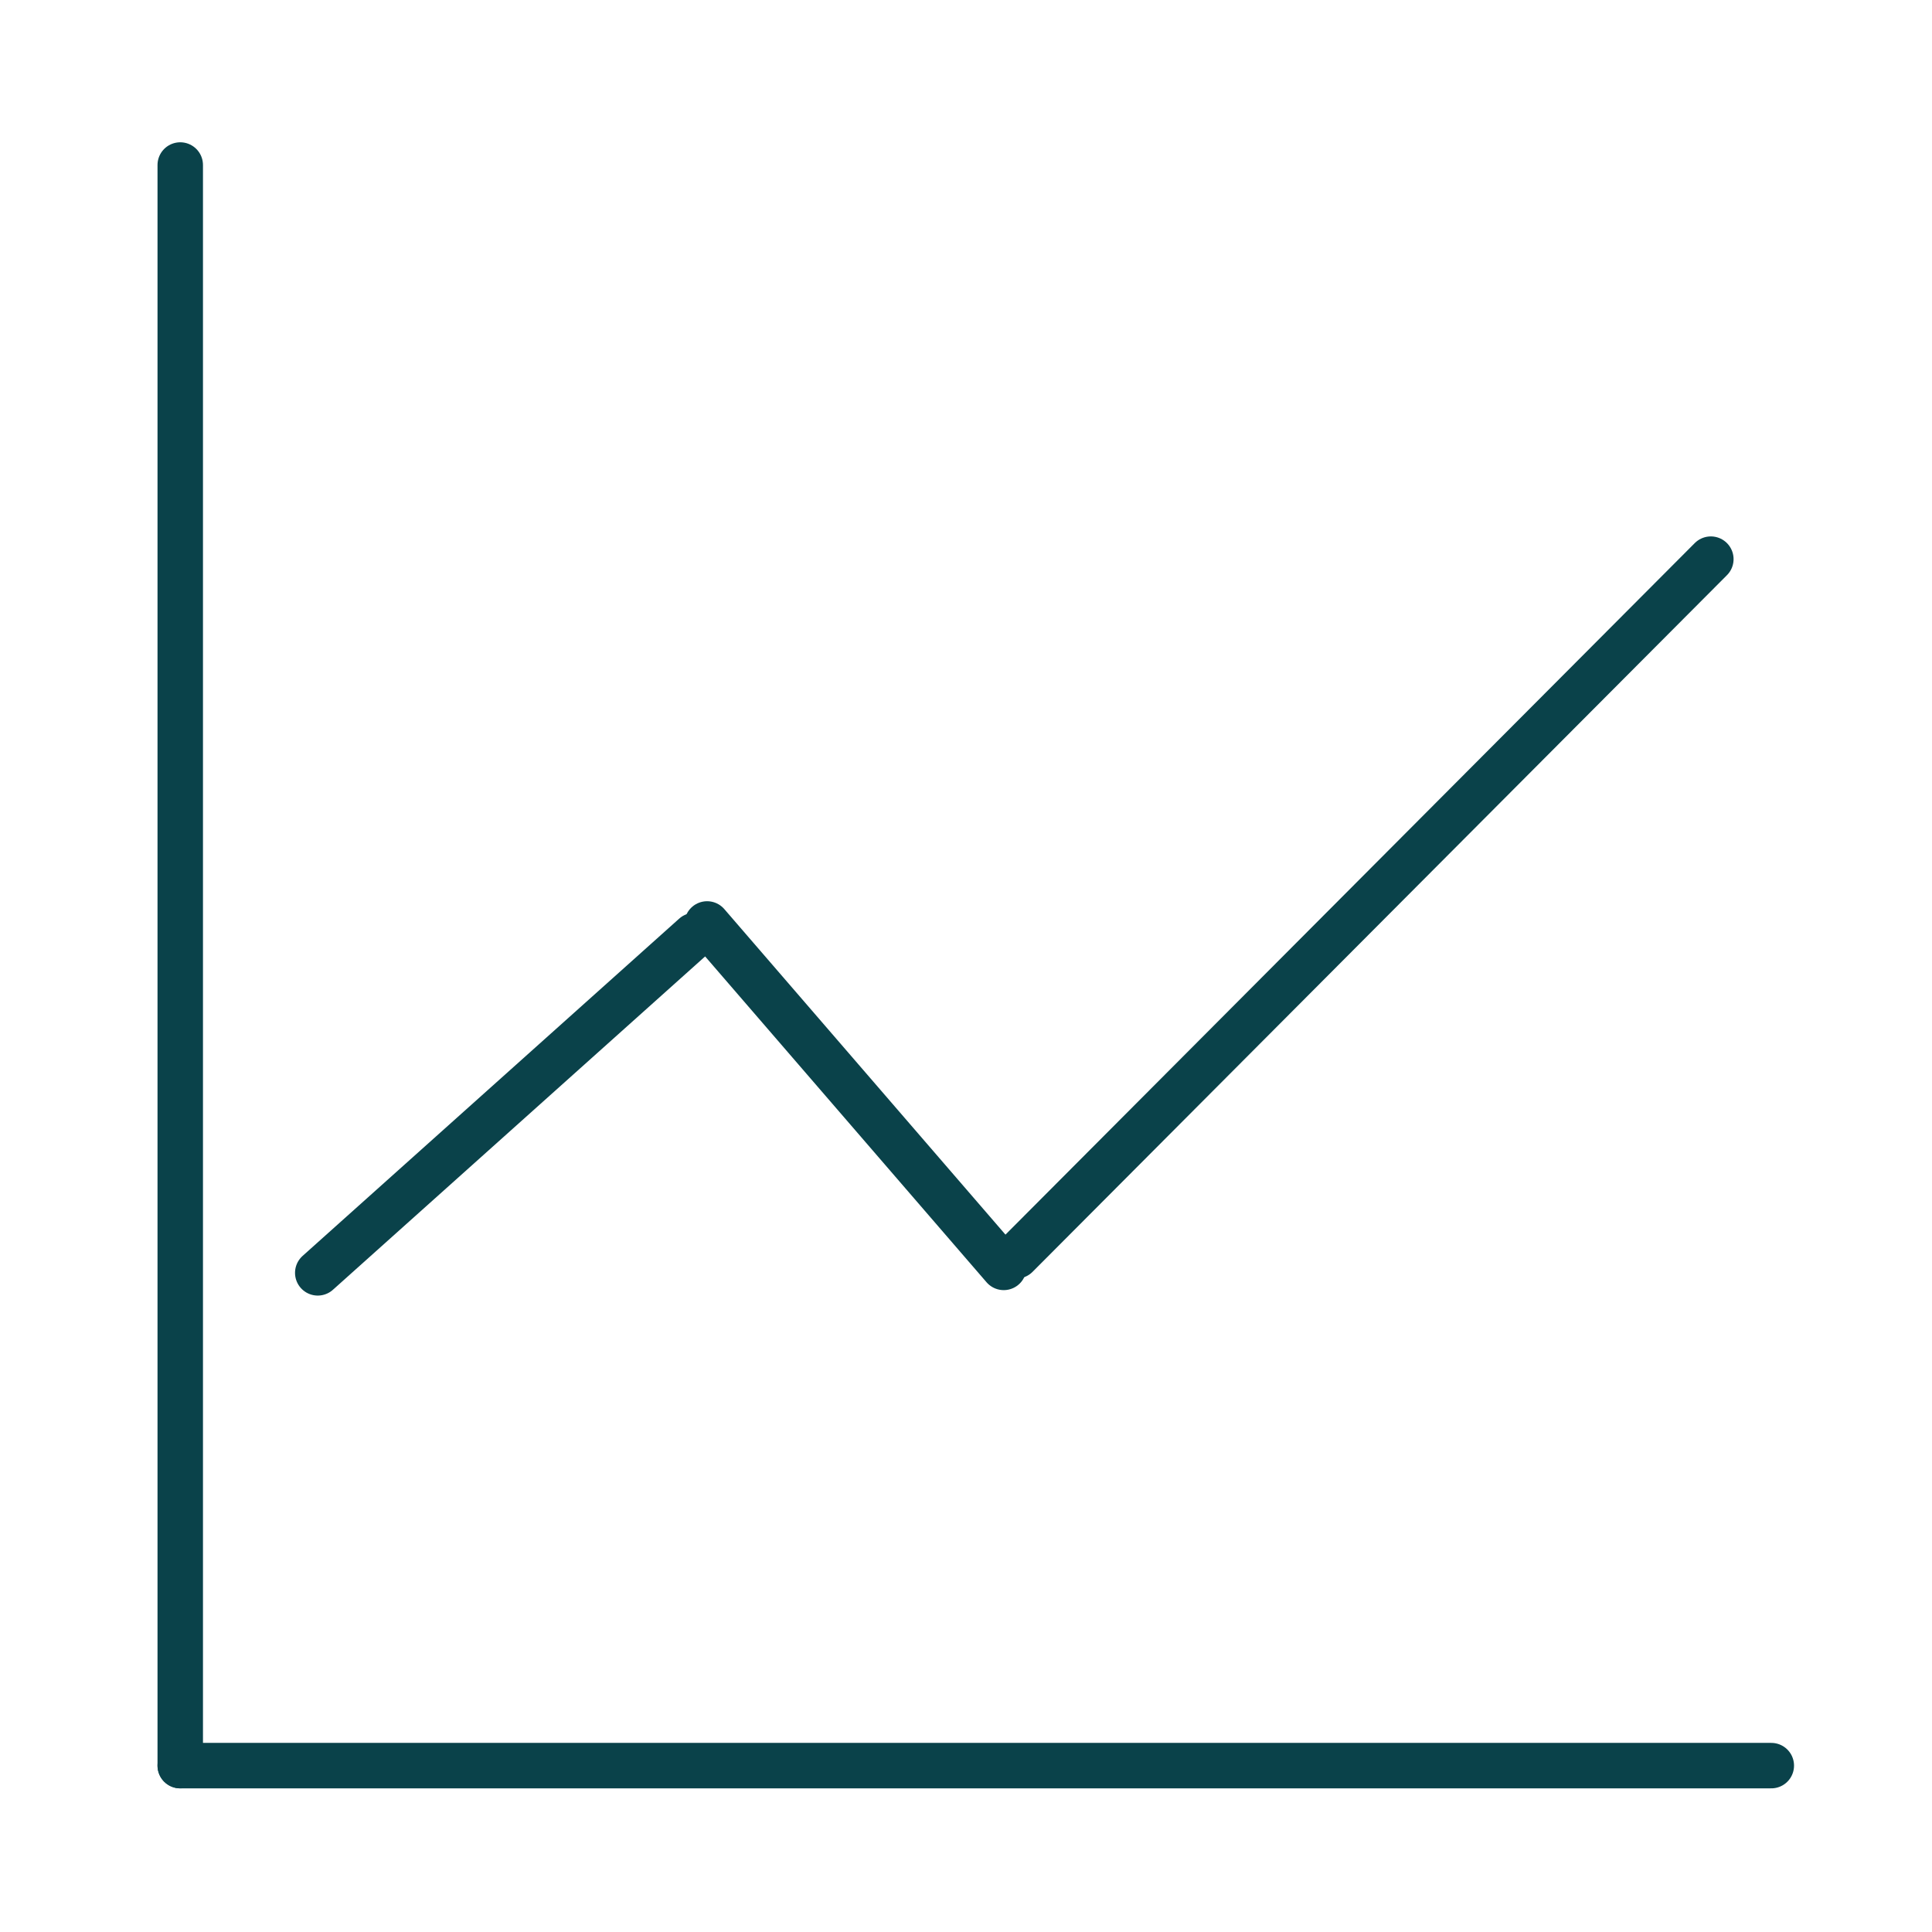 <svg version="1.2" xmlns="http://www.w3.org/2000/svg" viewBox="0 0 850 850" width="850" height="850">
	<title>file</title>
	<style>
		.s0 { fill: none;stroke: #0a424a;stroke-linecap: round;stroke-linejoin: round;stroke-width: 20 } 
	</style>
	<g id="guide">
	</g>
	<g id="vector">
		<path id="&lt;Path&gt;" class="s0" d=""/>
		<path id="&lt;Path&gt;" class="s0" d="m139.8 560l165.7-148.4"/>
		<path id="&lt;Path&gt;" class="s0" d="m311.1 406.5l130.5 151.1"/>
		<path id="&lt;Path&gt;" class="s0" d="m752.7 246l-305.5 306.5"/>
		<path id="&lt;Path&gt;" class="s0" d="m79.3 72.6v704.2"/>
		<path id="&lt;Path&gt;" class="s0" d="m79.3 776.8h700"/>
	</g>
</svg>
